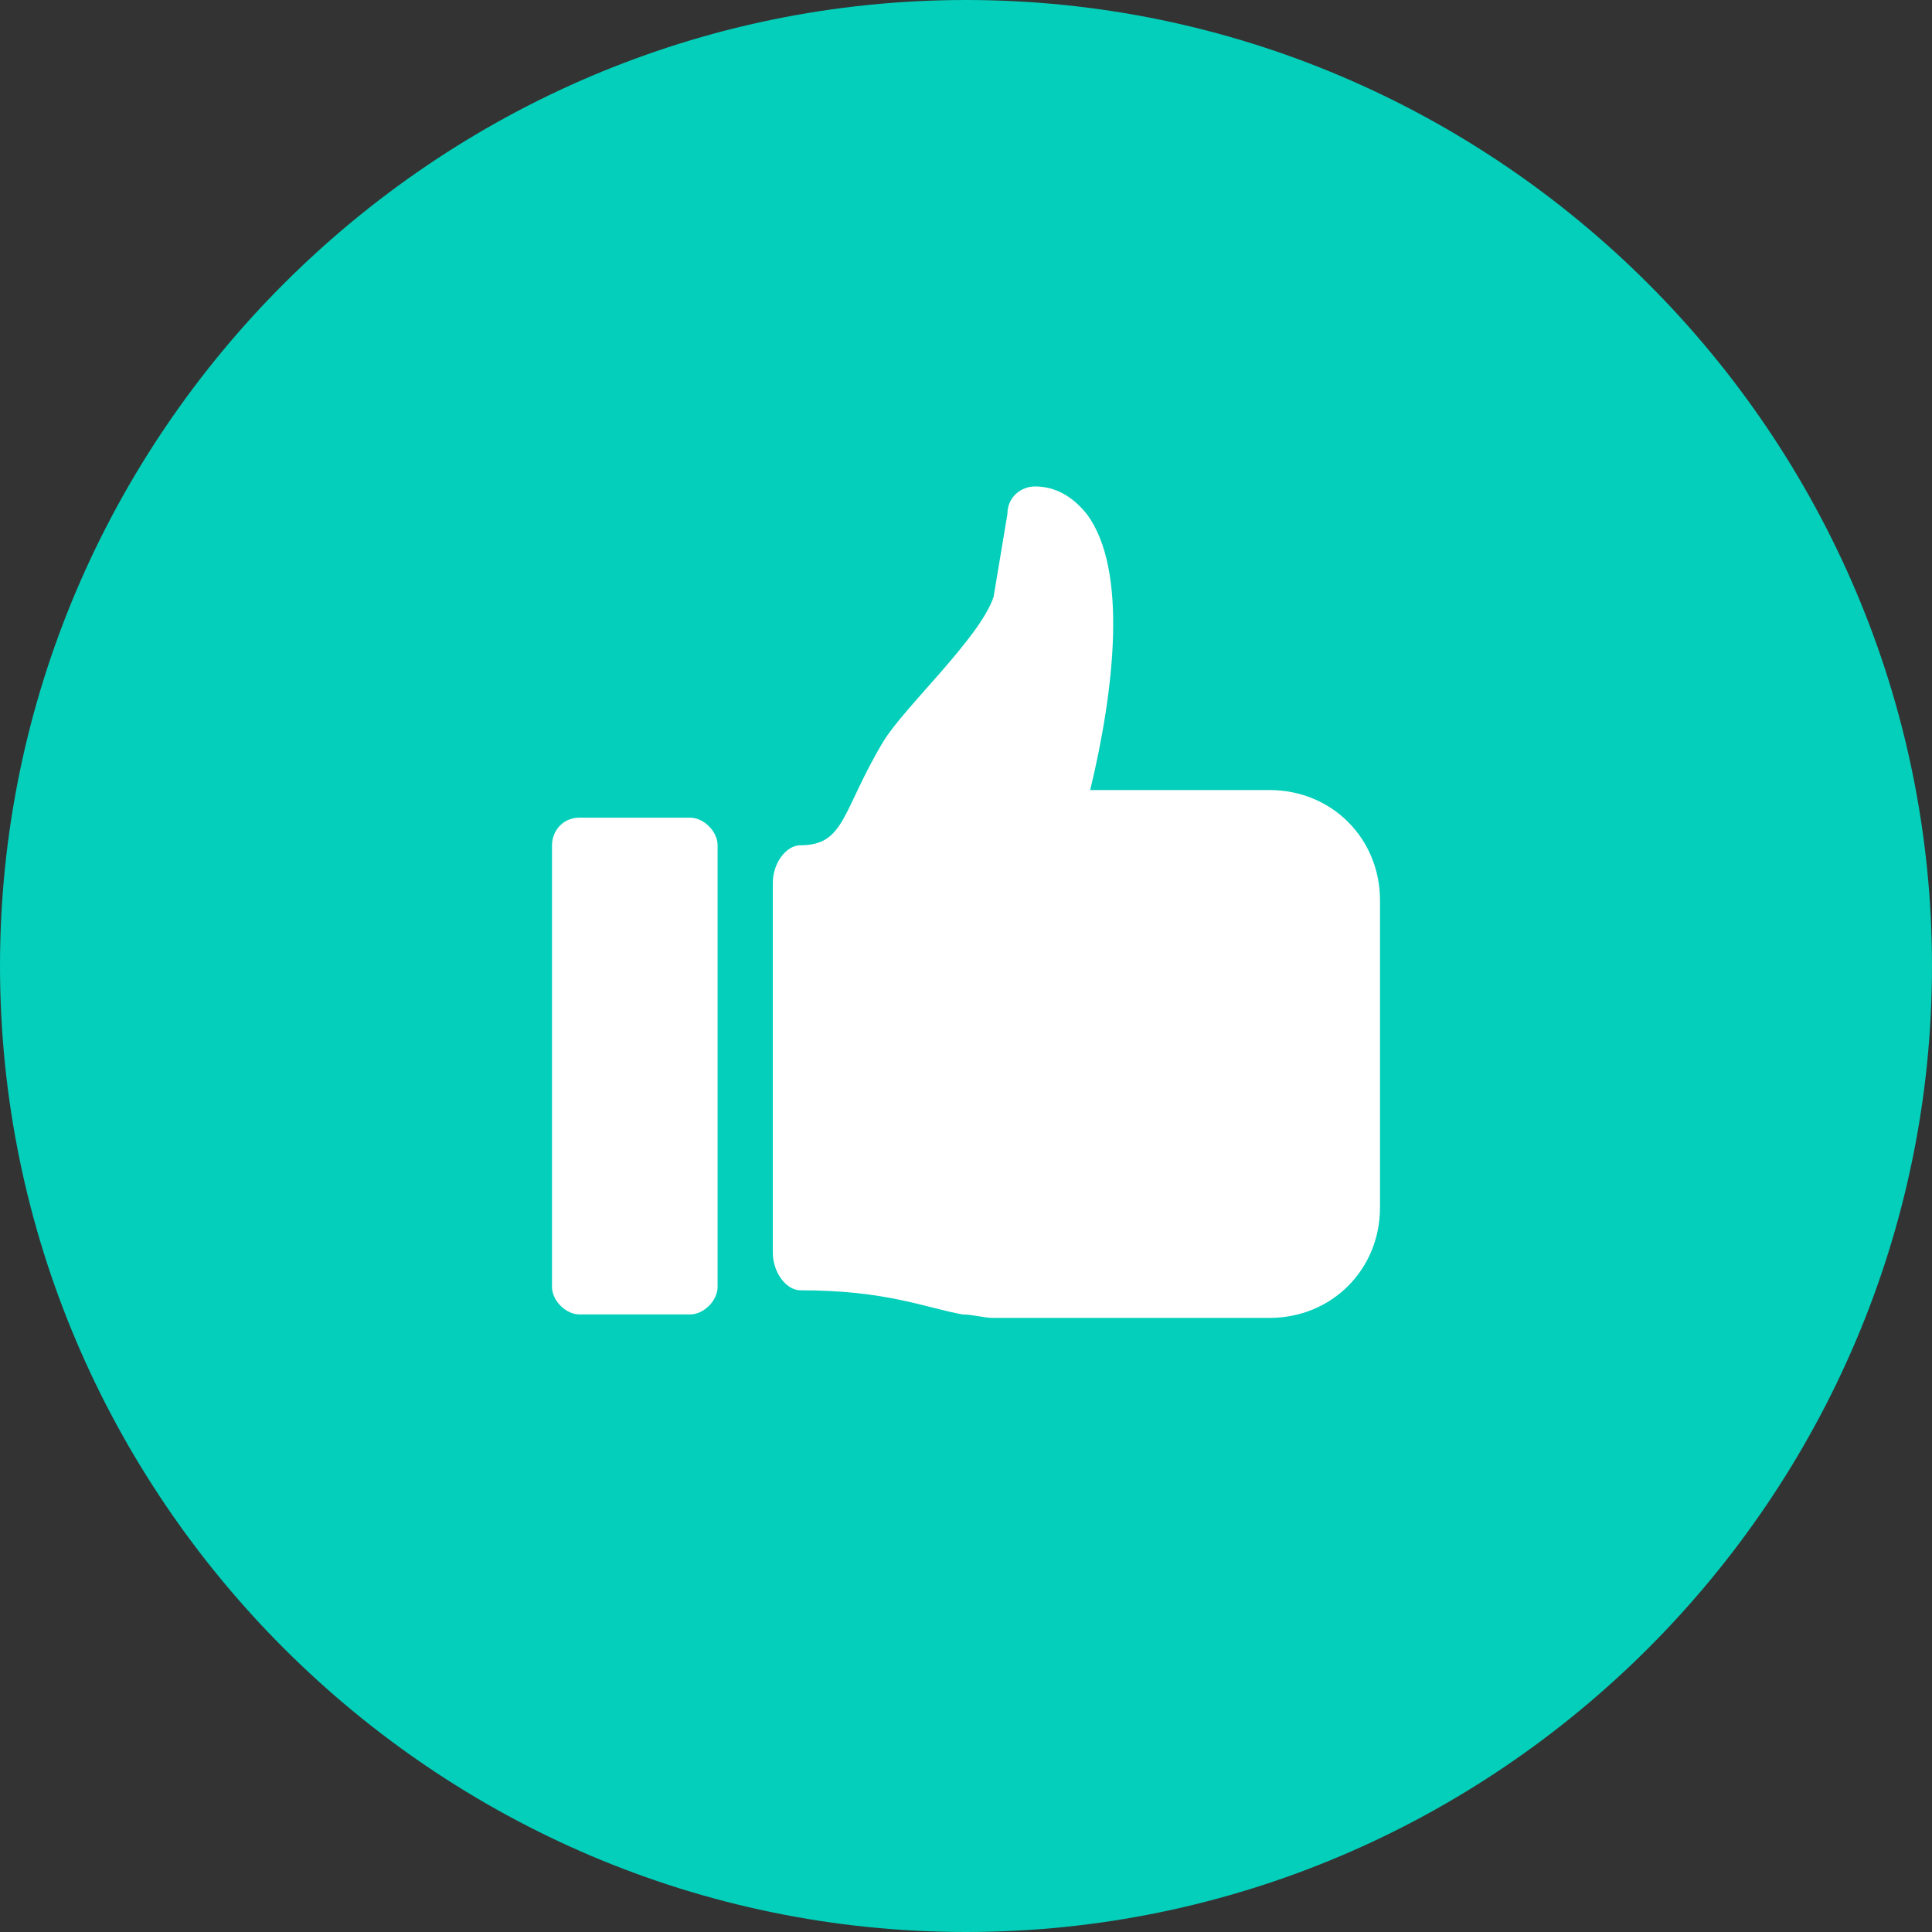 <?xml version="1.0" encoding="utf-8"?>
<!-- Generator: Adobe Illustrator 19.2.1, SVG Export Plug-In . SVG Version: 6.00 Build 0)  -->
<svg version="1.1" id="レイヤー_1" xmlns="http://www.w3.org/2000/svg" xmlns:xlink="http://www.w3.org/1999/xlink" x="0px"
	 y="0px" viewBox="0 0 56 56" style="enable-background:new 0 0 56 56;" xml:space="preserve">
<rect x="0" y="0" width="56" height="56" fill="#333333" stroke="none"/>
<style type="text/css">
	.st0{display:none;fill-rule:evenodd;clip-rule:evenodd;}
	.st1{fill-rule:evenodd;clip-rule:evenodd;fill:#03CFBA;}
	.st2{fill-rule:evenodd;clip-rule:evenodd;fill:#FFFFFF;}
	.st3{fill:#03CFBA;}
	.st4{fill:#FFFFFF;}
	.st5{fill:#39AD36;}
</style>
<rect x="-8" y="8" class="st0" width="40" height="40"/>
<g>
	<path class="st1" d="M28,56c15.4,0,28-12.6,28-28S43.4,0,28,0C12.6,0,0,12.6,0,28S12.6,56,28,56z"/>
</g>
<path class="st2" d="M27.9,38.1c-1.1-0.2-2.2-0.7-4.7-0.7c-0.4,0-0.8-0.5-0.8-1.1V25.6c0-0.6,0.4-1.1,0.8-1.1c1.3,0,1.2-1,2.4-3
	c0.6-1,2.8-3,3.2-4.2l0.4-2.4c0-0.5,0.4-0.8,0.8-0.8c0.6,0,1.1,0.3,1.5,0.8c1.2,1.6,0.8,5.1,0.1,8h5.2c1.8,0,3.2,1.4,3.2,3.2V35
	c0,1.8-1.4,3.2-3.2,3.2h-8C28.5,38.2,28.2,38.1,27.9,38.1L27.9,38.1z M16.8,23.7H20c0.4,0,0.8,0.4,0.8,0.8v12.8
	c0,0.4-0.4,0.8-0.8,0.8h-3.2c-0.4,0-0.8-0.4-0.8-0.8V24.5C16,24.1,16.3,23.7,16.8,23.7z"/>
</svg>
